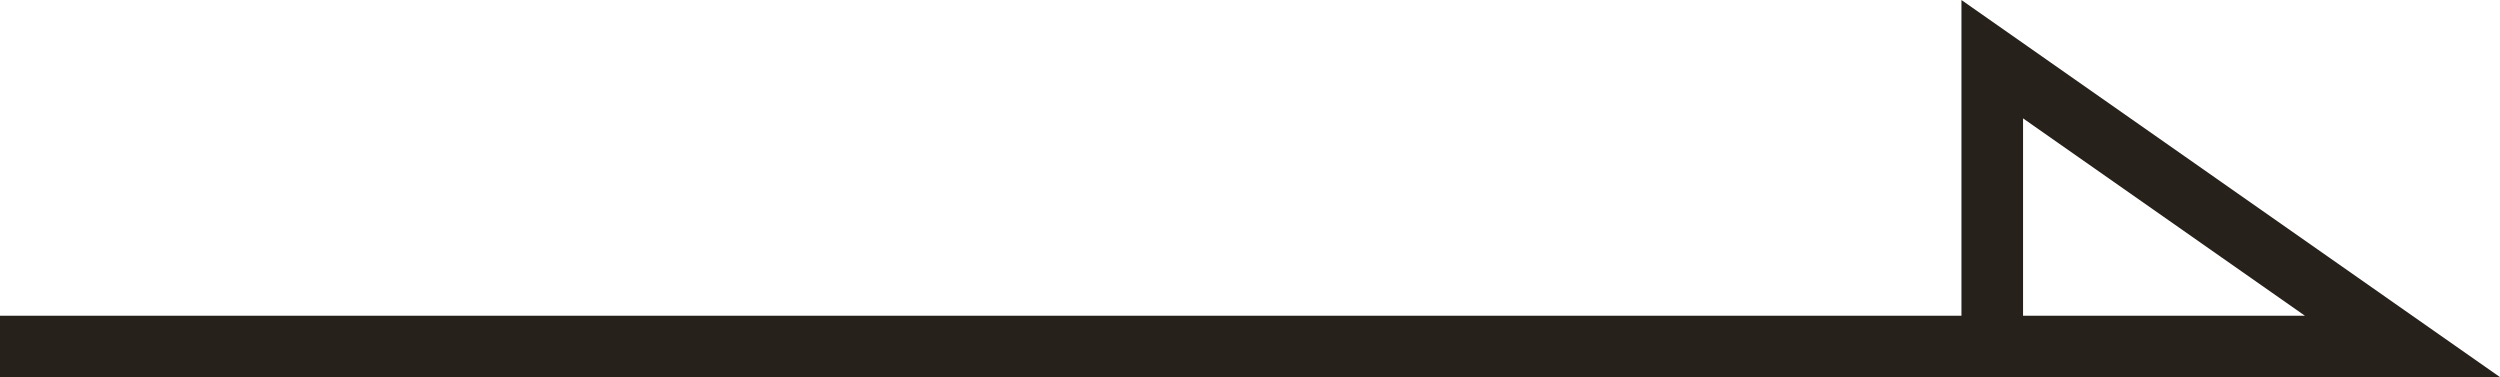 <svg height="6.125" viewBox="0 0 40.581 6.125" width="40.581" xmlns="http://www.w3.org/2000/svg"><path d="m-8.371 0h39l-6.661-4.664v4.4" fill="none" stroke="#27211c" transform="translate(8.371 5.625)"/></svg>